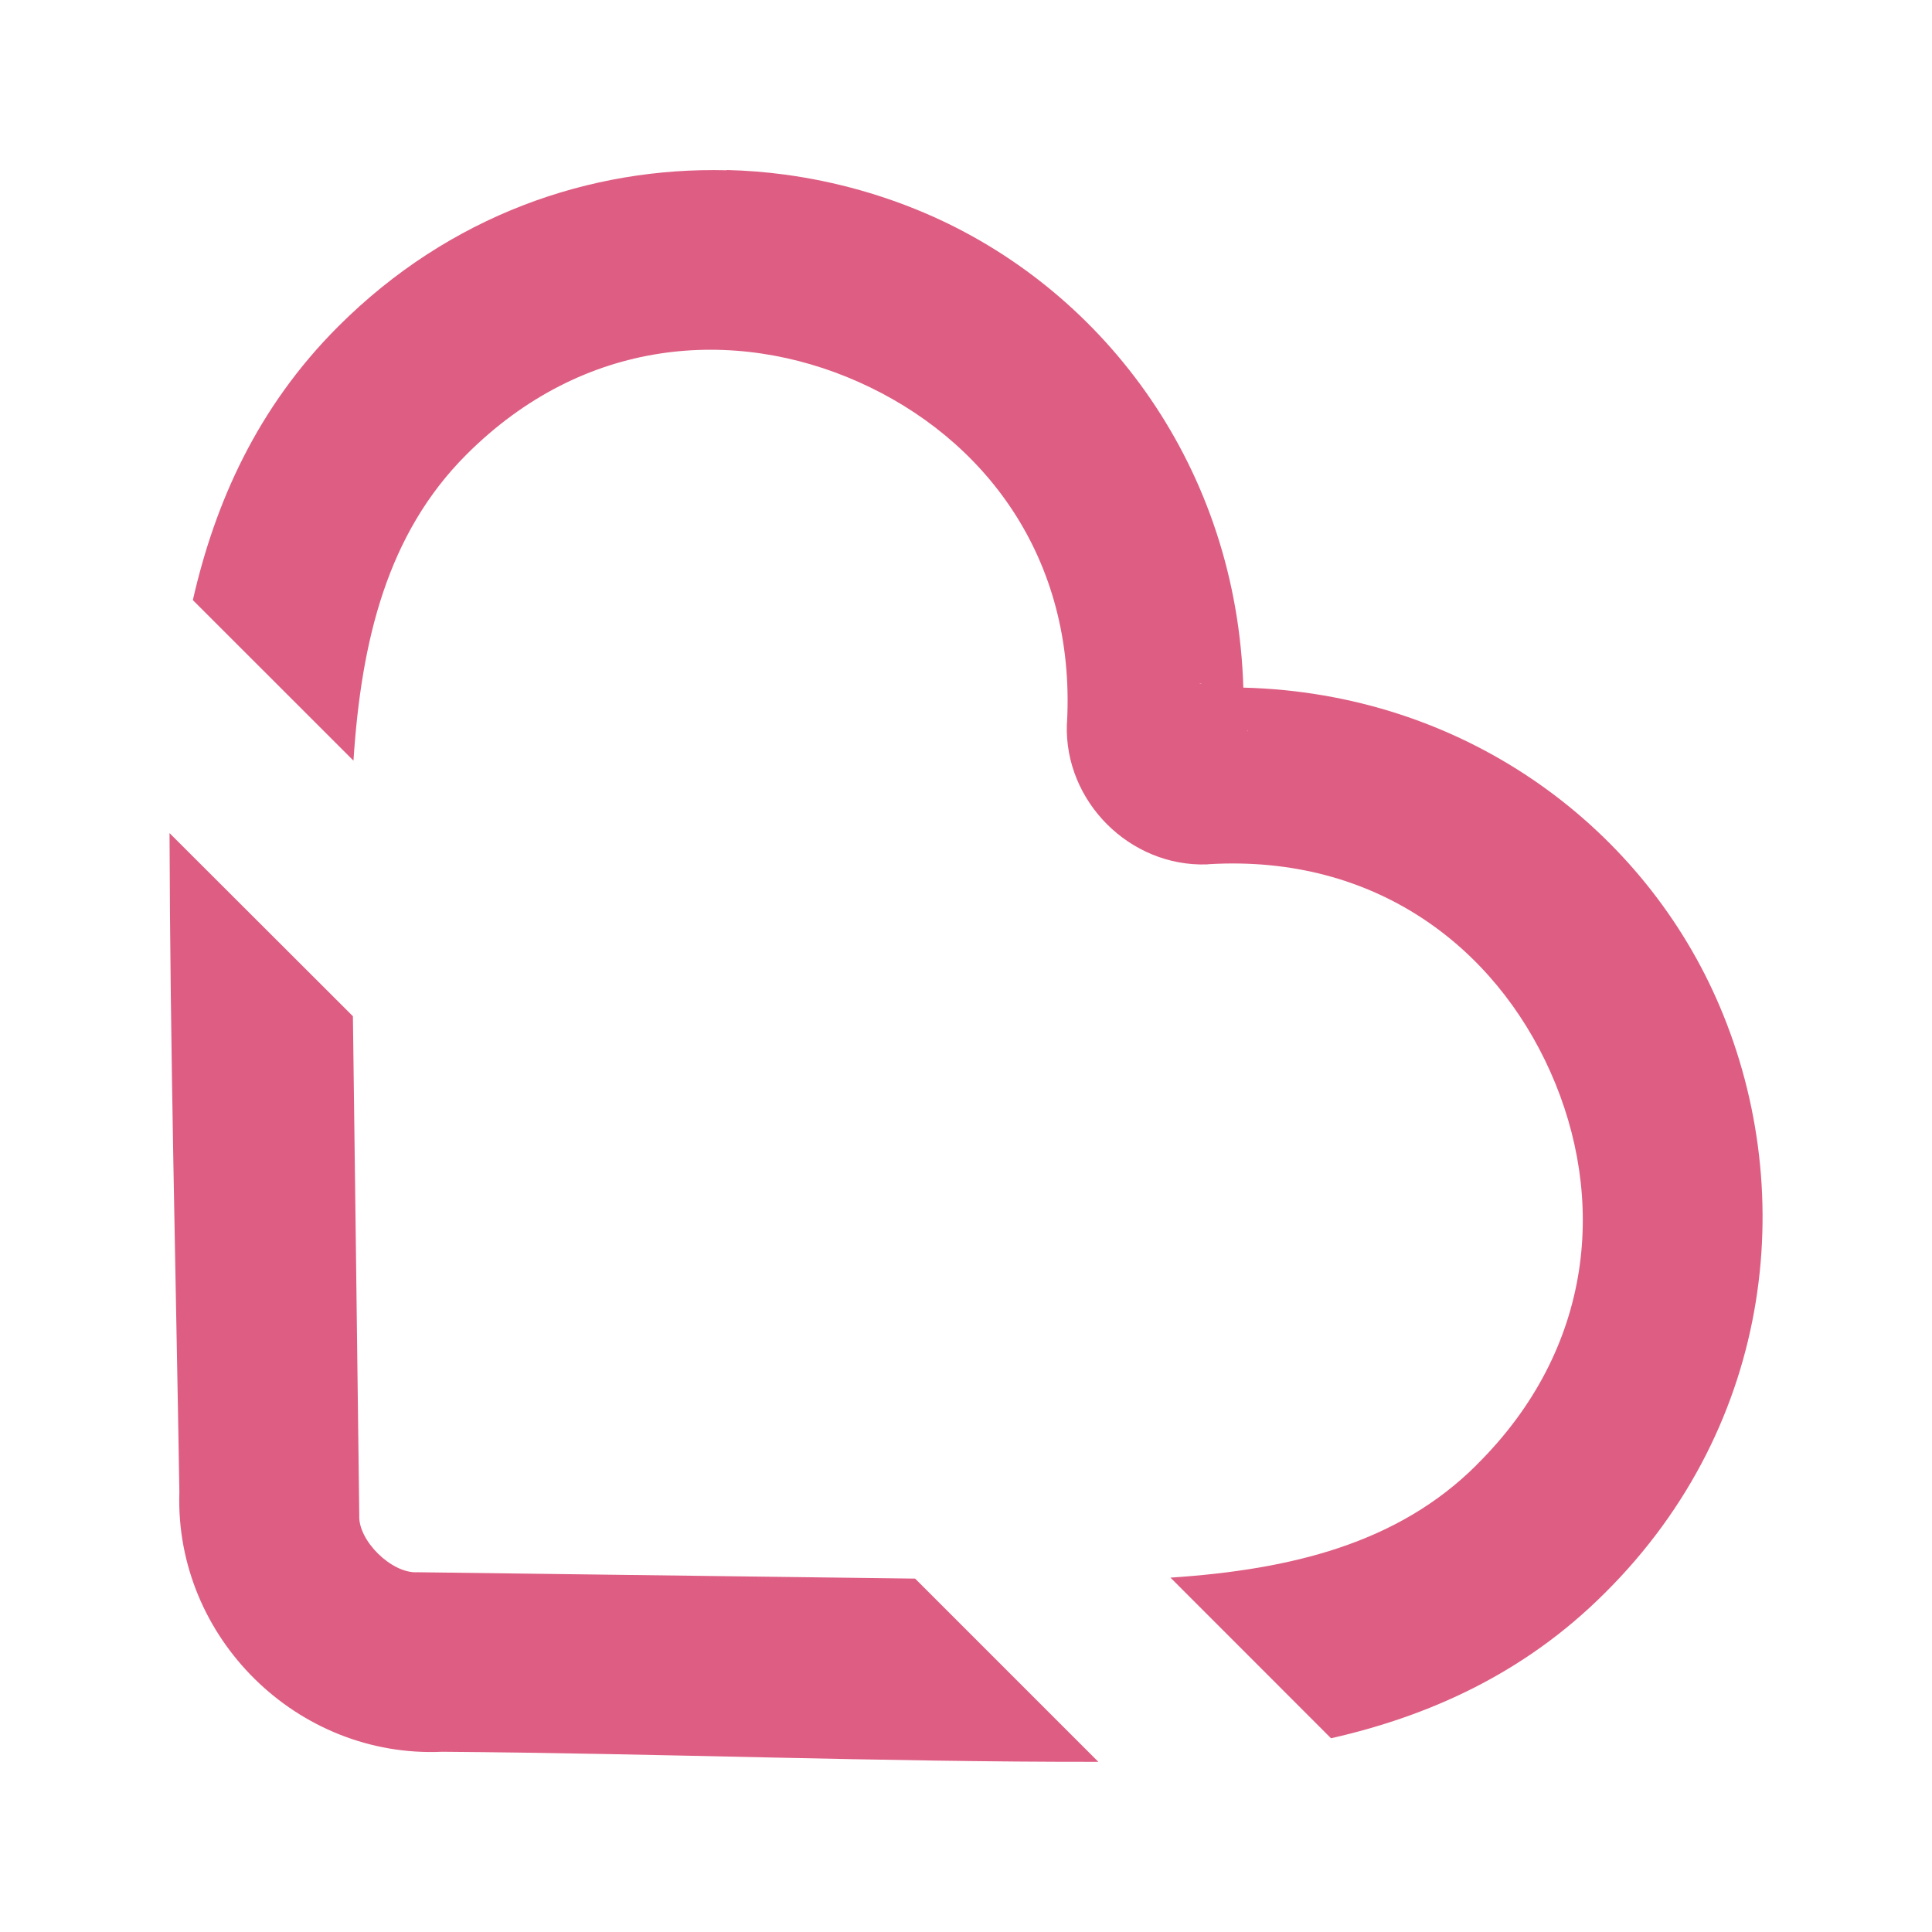 <svg xmlns="http://www.w3.org/2000/svg" version="1.1" xmlns:xlink="http://www.w3.org/1999/xlink" width="32" height="32"><svg width="32" height="32" version="1.1" viewBox="0 0 24 24" xml:space="preserve" xmlns="http://www.w3.org/2000/svg"><path d="m9.029 2.115c-1.693-0.043-3.443 0.556-4.828 1.941-1.006 1.006-1.531 2.191-1.805 3.398v0.001l1.995 1.994c0.097-1.497 0.421-2.82 1.402-3.801 0.728-0.728 1.557-1.125 2.399-1.255 0.843-0.13 1.7 7e-3 2.476 0.353 1.552 0.692 2.697 2.173 2.587 4.229-5.7e-4 0.008-0.001 0.016-0.002 0.023-0.032 0.958 0.782 1.772 1.74 1.74 0.009-8.61e-4 0.019-0.002 0.028-0.003 2.062-0.12 3.546 1.026 4.239 2.581s0.553 3.424-0.914 4.878c-9.8e-4 0.002-2e-3 0.003-0.003 0.004-0.975 0.975-2.304 1.301-3.803 1.4l1.994 1.995h0.002c1.208-0.274 2.393-0.799 3.396-1.8l0.002-0.002c2.125-2.107 2.418-5.075 1.384-7.393-0.966-2.168-3.154-3.787-5.873-3.856-0.08-2.711-1.698-4.889-3.861-5.854-0.579-0.258-1.198-0.433-1.834-0.519-0.238-0.032-0.479-0.051-0.721-0.057zm5.865 6.375h0.026v0.001h0.002v0.003c-0.01 1.785e-4 -0.018-0.004-0.028-0.004zm0.605 0.58h0.002v0.001h0.002v0.019c-3.54e-4 -0.007-0.003-0.013-0.003-0.021zm-13.393 1.279c0.008 2.722 0.078 5.445 0.122 8.166-2.966e-4 0.007 2.431e-4 0.015 0 0.022v0.009c-0.054 1.798 1.466 3.296 3.264 3.215 2.717 0.02 5.435 0.128 8.152 0.125l-2.276-2.276-6.181-0.079c-0.321 0.02-0.741-0.394-0.724-0.708 0.001-0.027-0.079-6.199-0.079-6.199z" fill="#de5d83" stop-color="#000000"></path><g opacity=".901"><path d="m1.204 7.855 14.933 14.933" fill="#f00" stop-color="#000000" stroke-linecap="round" style="font-variation-settings:'wght' 500"></path></g><path d="m-12.672 9.886h8.747" fill="#f00" opacity=".901" stroke-linecap="round" stroke-width="2" style="font-variation-settings:'wght' 500"></path><rect x="-5.232" y="17.031" width=".402" height=".106" fill="none" opacity=".901" style="font-variation-settings:'wght' 500"></rect></svg><style>@media (prefers-color-scheme: light) { :root { filter: none; } }
@media (prefers-color-scheme: dark) { :root { filter: none; } }
</style></svg>